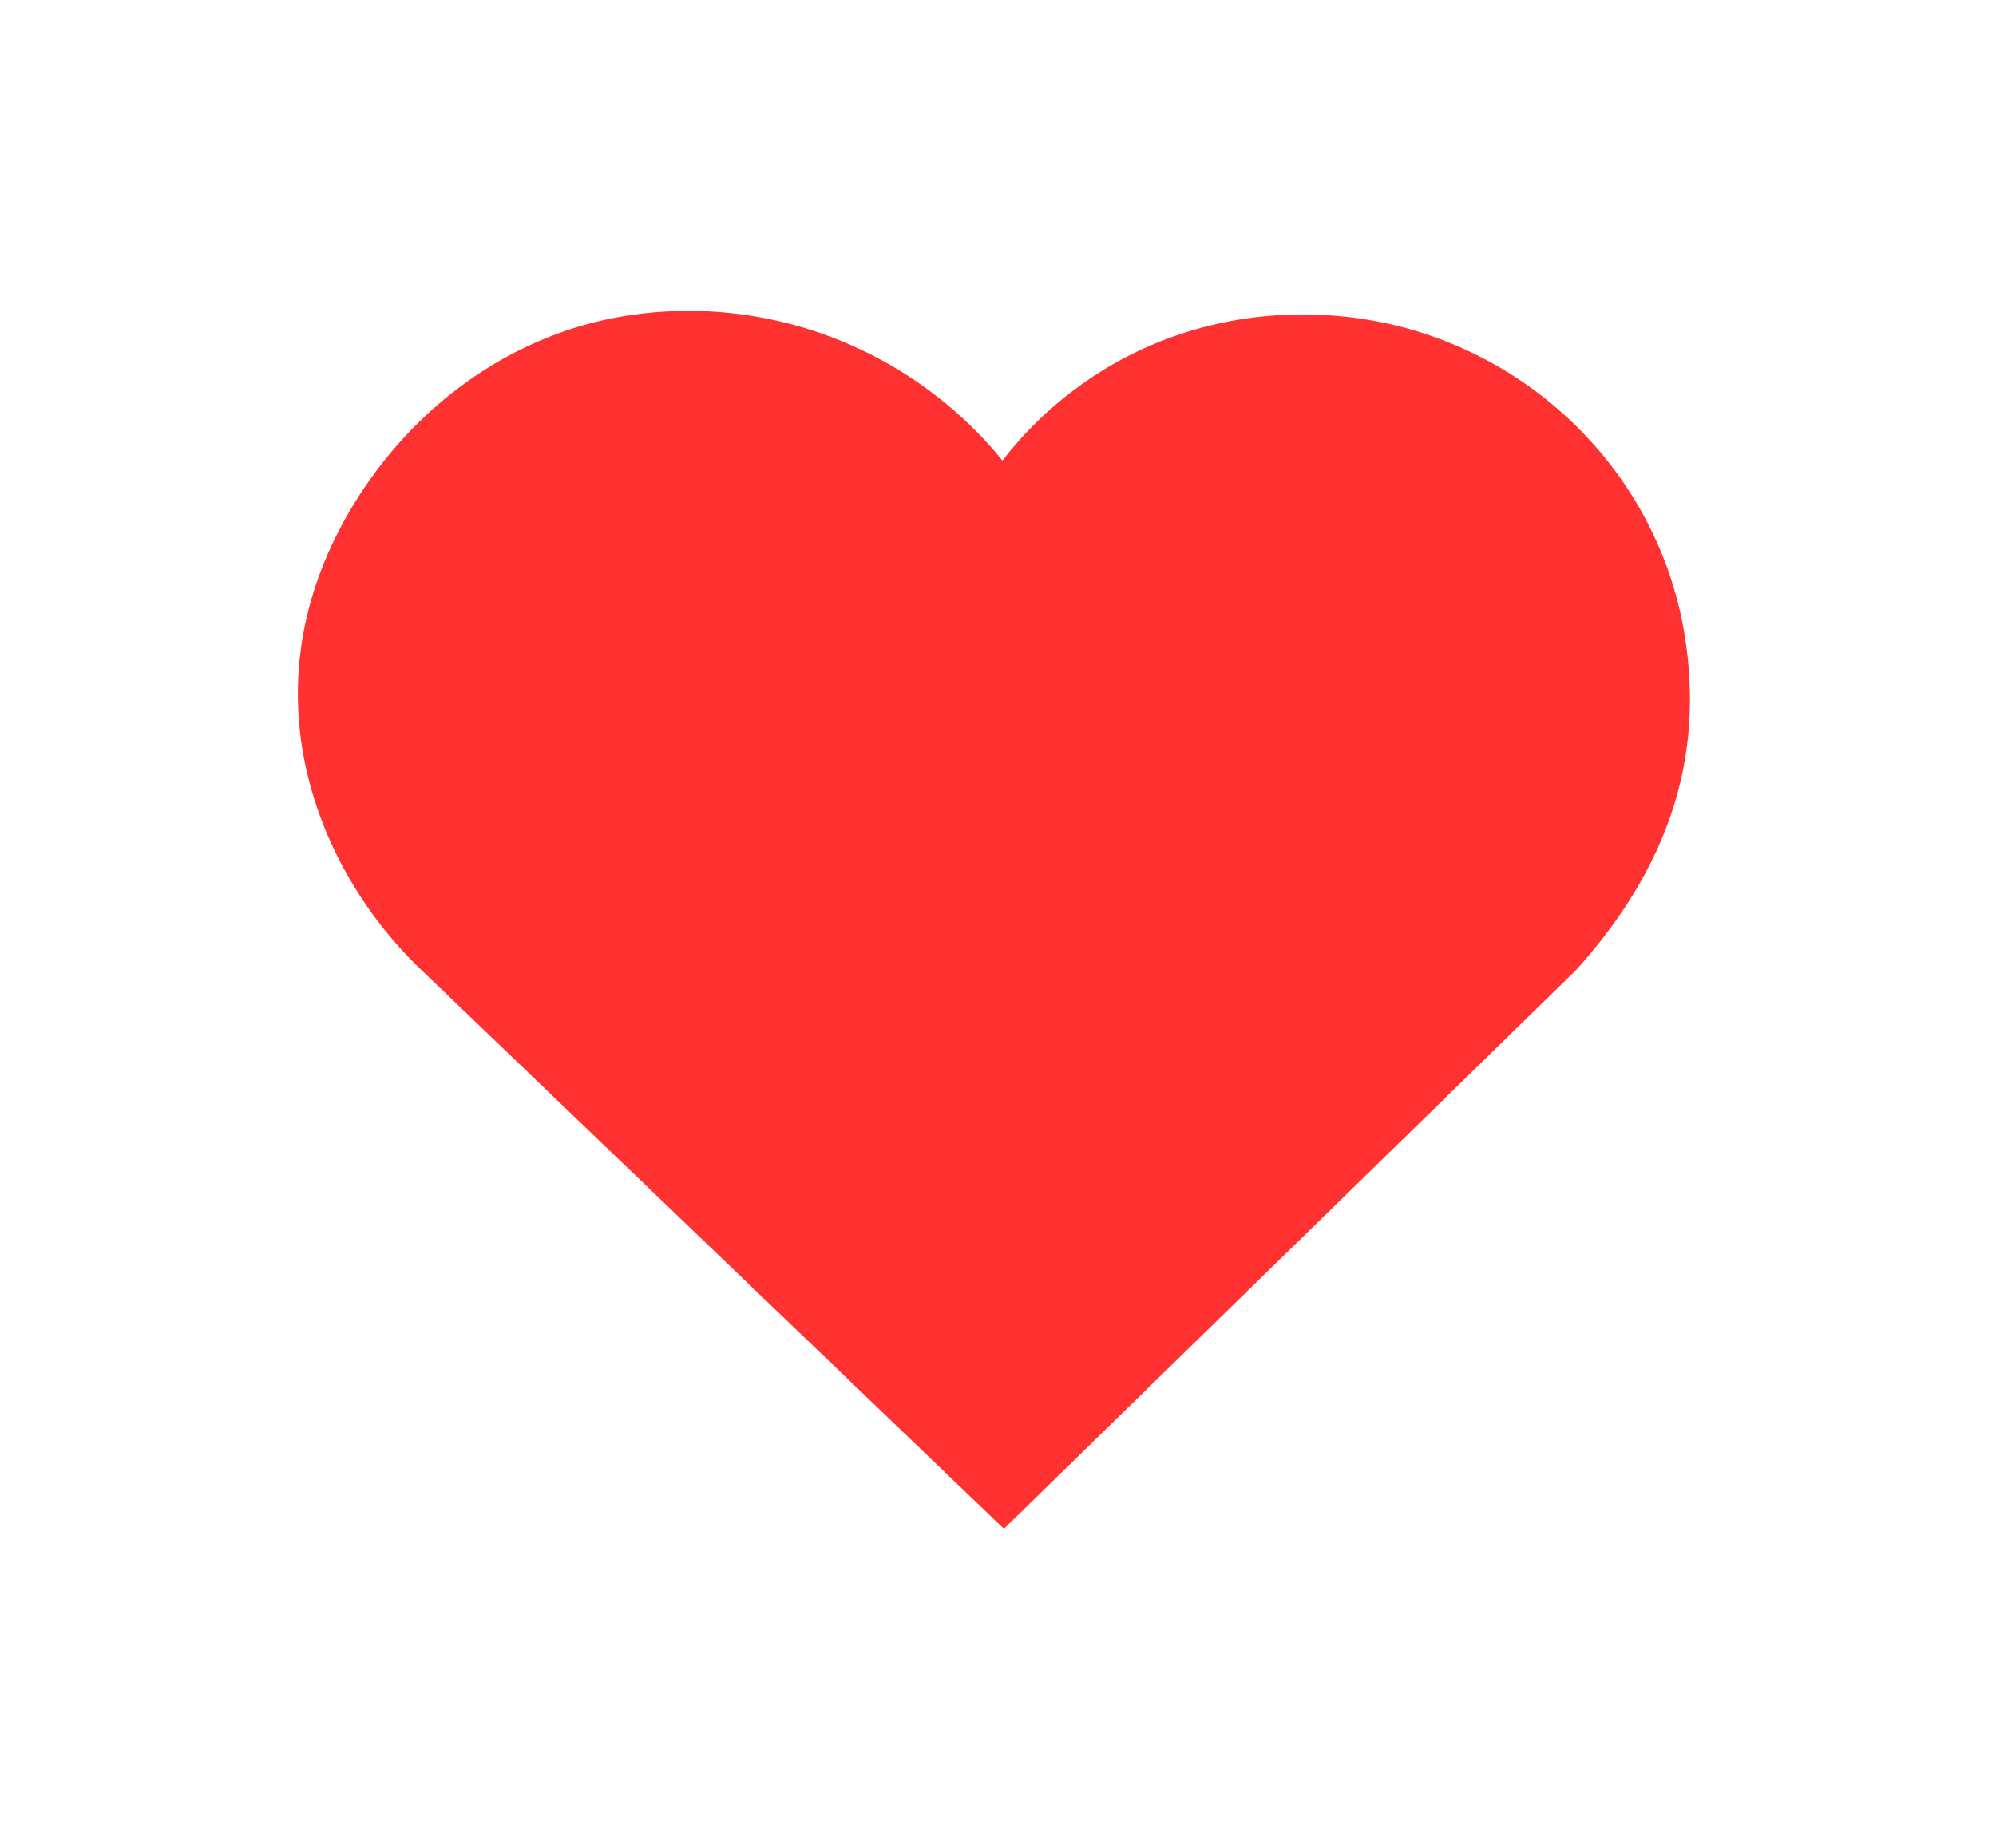 <svg version="1.0" preserveAspectRatio="xMidYMid meet" height="150" viewBox="0 0 121.5 112.5" zoomAndPan="magnify" width="162" xmlns:xlink="http://www.w3.org/1999/xlink" xmlns="http://www.w3.org/2000/svg"><defs><clipPath id="40cd438751"><path clip-rule="nonzero" d="M 18.133 18.637 L 102.996 18.637 L 102.996 93.074 L 18.133 93.074 Z M 18.133 18.637"></path></clipPath><clipPath id="2e415aa758"><path clip-rule="nonzero" d="M 21.492 30.766 C 14.621 42.086 19.461 53.105 25.543 58.953 L 61.109 93.074 L 95.926 59.074 C 101.586 52.781 103.754 46.109 102.551 38.68 C 100.887 28.402 92.414 20.43 81.953 19.289 C 75.535 18.598 69.336 20.414 64.5 24.434 C 63.195 25.516 62.035 26.727 61.02 28.039 C 59.816 26.543 58.402 25.176 56.809 23.961 C 51.246 19.734 44.164 18.055 37.359 19.359 C 30.918 20.605 25.133 24.762 21.492 30.766 Z M 21.492 30.766"></path></clipPath><clipPath id="8be289970c"><path clip-rule="nonzero" d="M 0.133 0.875 L 84.996 0.875 L 84.996 75.074 L 0.133 75.074 Z M 0.133 0.875"></path></clipPath><clipPath id="8ca7993349"><path clip-rule="nonzero" d="M 3.492 12.766 C -3.379 24.086 1.461 35.105 7.543 40.953 L 43.109 75.074 L 77.926 41.074 C 83.586 34.781 85.754 28.109 84.551 20.68 C 82.887 10.402 74.414 2.43 63.953 1.289 C 57.535 0.598 51.336 2.414 46.5 6.434 C 45.195 7.516 44.035 8.727 43.02 10.039 C 41.816 8.543 40.402 7.176 38.809 5.961 C 33.246 1.734 26.164 0.055 19.359 1.359 C 12.918 2.605 7.133 6.762 3.492 12.766 Z M 3.492 12.766"></path></clipPath><clipPath id="4bd8dd41c0"><rect height="76" y="0" width="85" x="0"></rect></clipPath></defs><g clip-path="url(#40cd438751)"><g clip-path="url(#2e415aa758)"><g transform="matrix(1, 0, 0, 1, 18, 18)"><g clip-path="url(#4bd8dd41c0)"><g clip-path="url(#8be289970c)"><g clip-path="url(#8ca7993349)"><path fill-rule="nonzero" fill-opacity="1" d="M 0.133 0.926 L 84.996 0.926 L 84.996 75.074 L 0.133 75.074 Z M 0.133 0.926" fill="#ff3131"></path></g></g></g></g></g></g></svg>